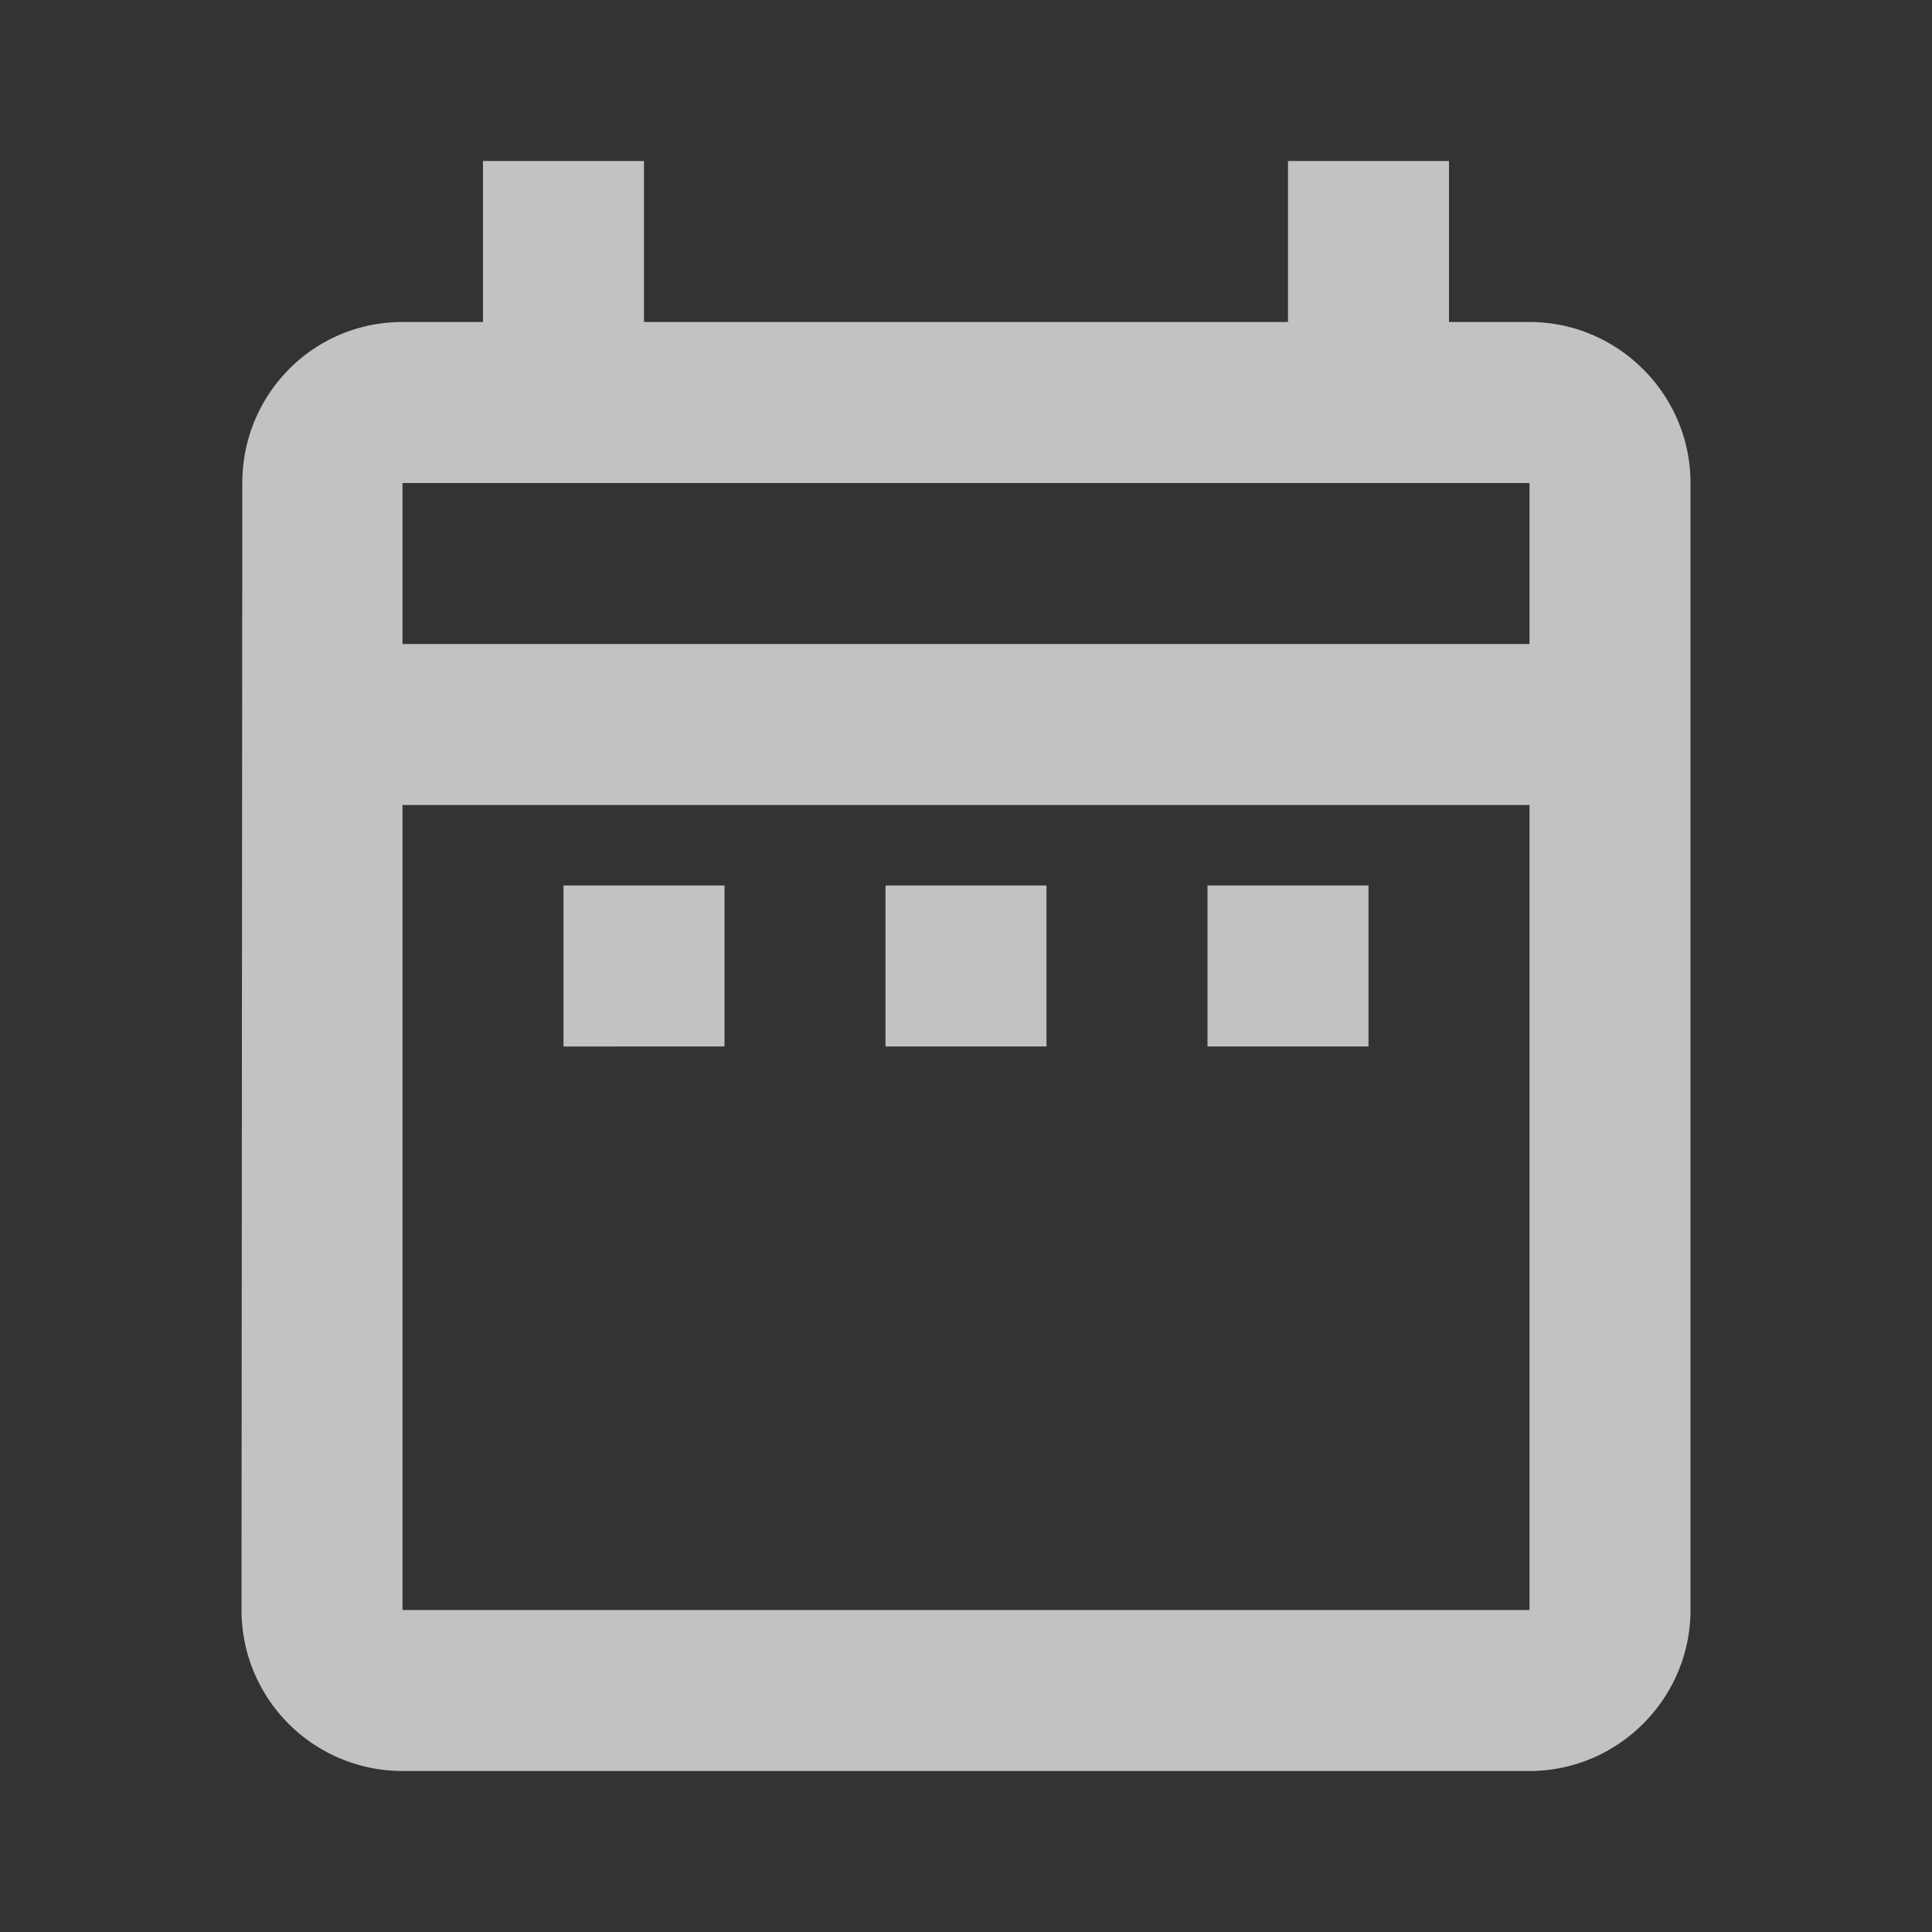 <svg width="24" height="24" viewBox="0 0 24 24" fill="none" xmlns="http://www.w3.org/2000/svg">
    <rect x="0" y="0" width="24" height="24" fill="#333333" stroke="none"/>
    <g opacity=".7" clip-path="url(#lne2kw5qha)">
        <path d="M7 11h2v2H7v-2zm14-5v14c0 1.1-.9 2-2 2H5a2 2 0 0 1-2-2l.01-14c0-1.1.88-2 1.99-2h1V2h2v2h8V2h2v2h1c1.1 0 2 .9 2 2zM5 8h14V6H5v2zm14 12V10H5v10h14zm-4-7h2v-2h-2v2zm-4 0h2v-2h-2v2z" fill="#fff"/>
    </g>
    <defs>
        <clipPath id="lne2kw5qha">
            <path fill="#fff" d="M0 0h24v24H0z"/>
        </clipPath>
    </defs>
</svg>
